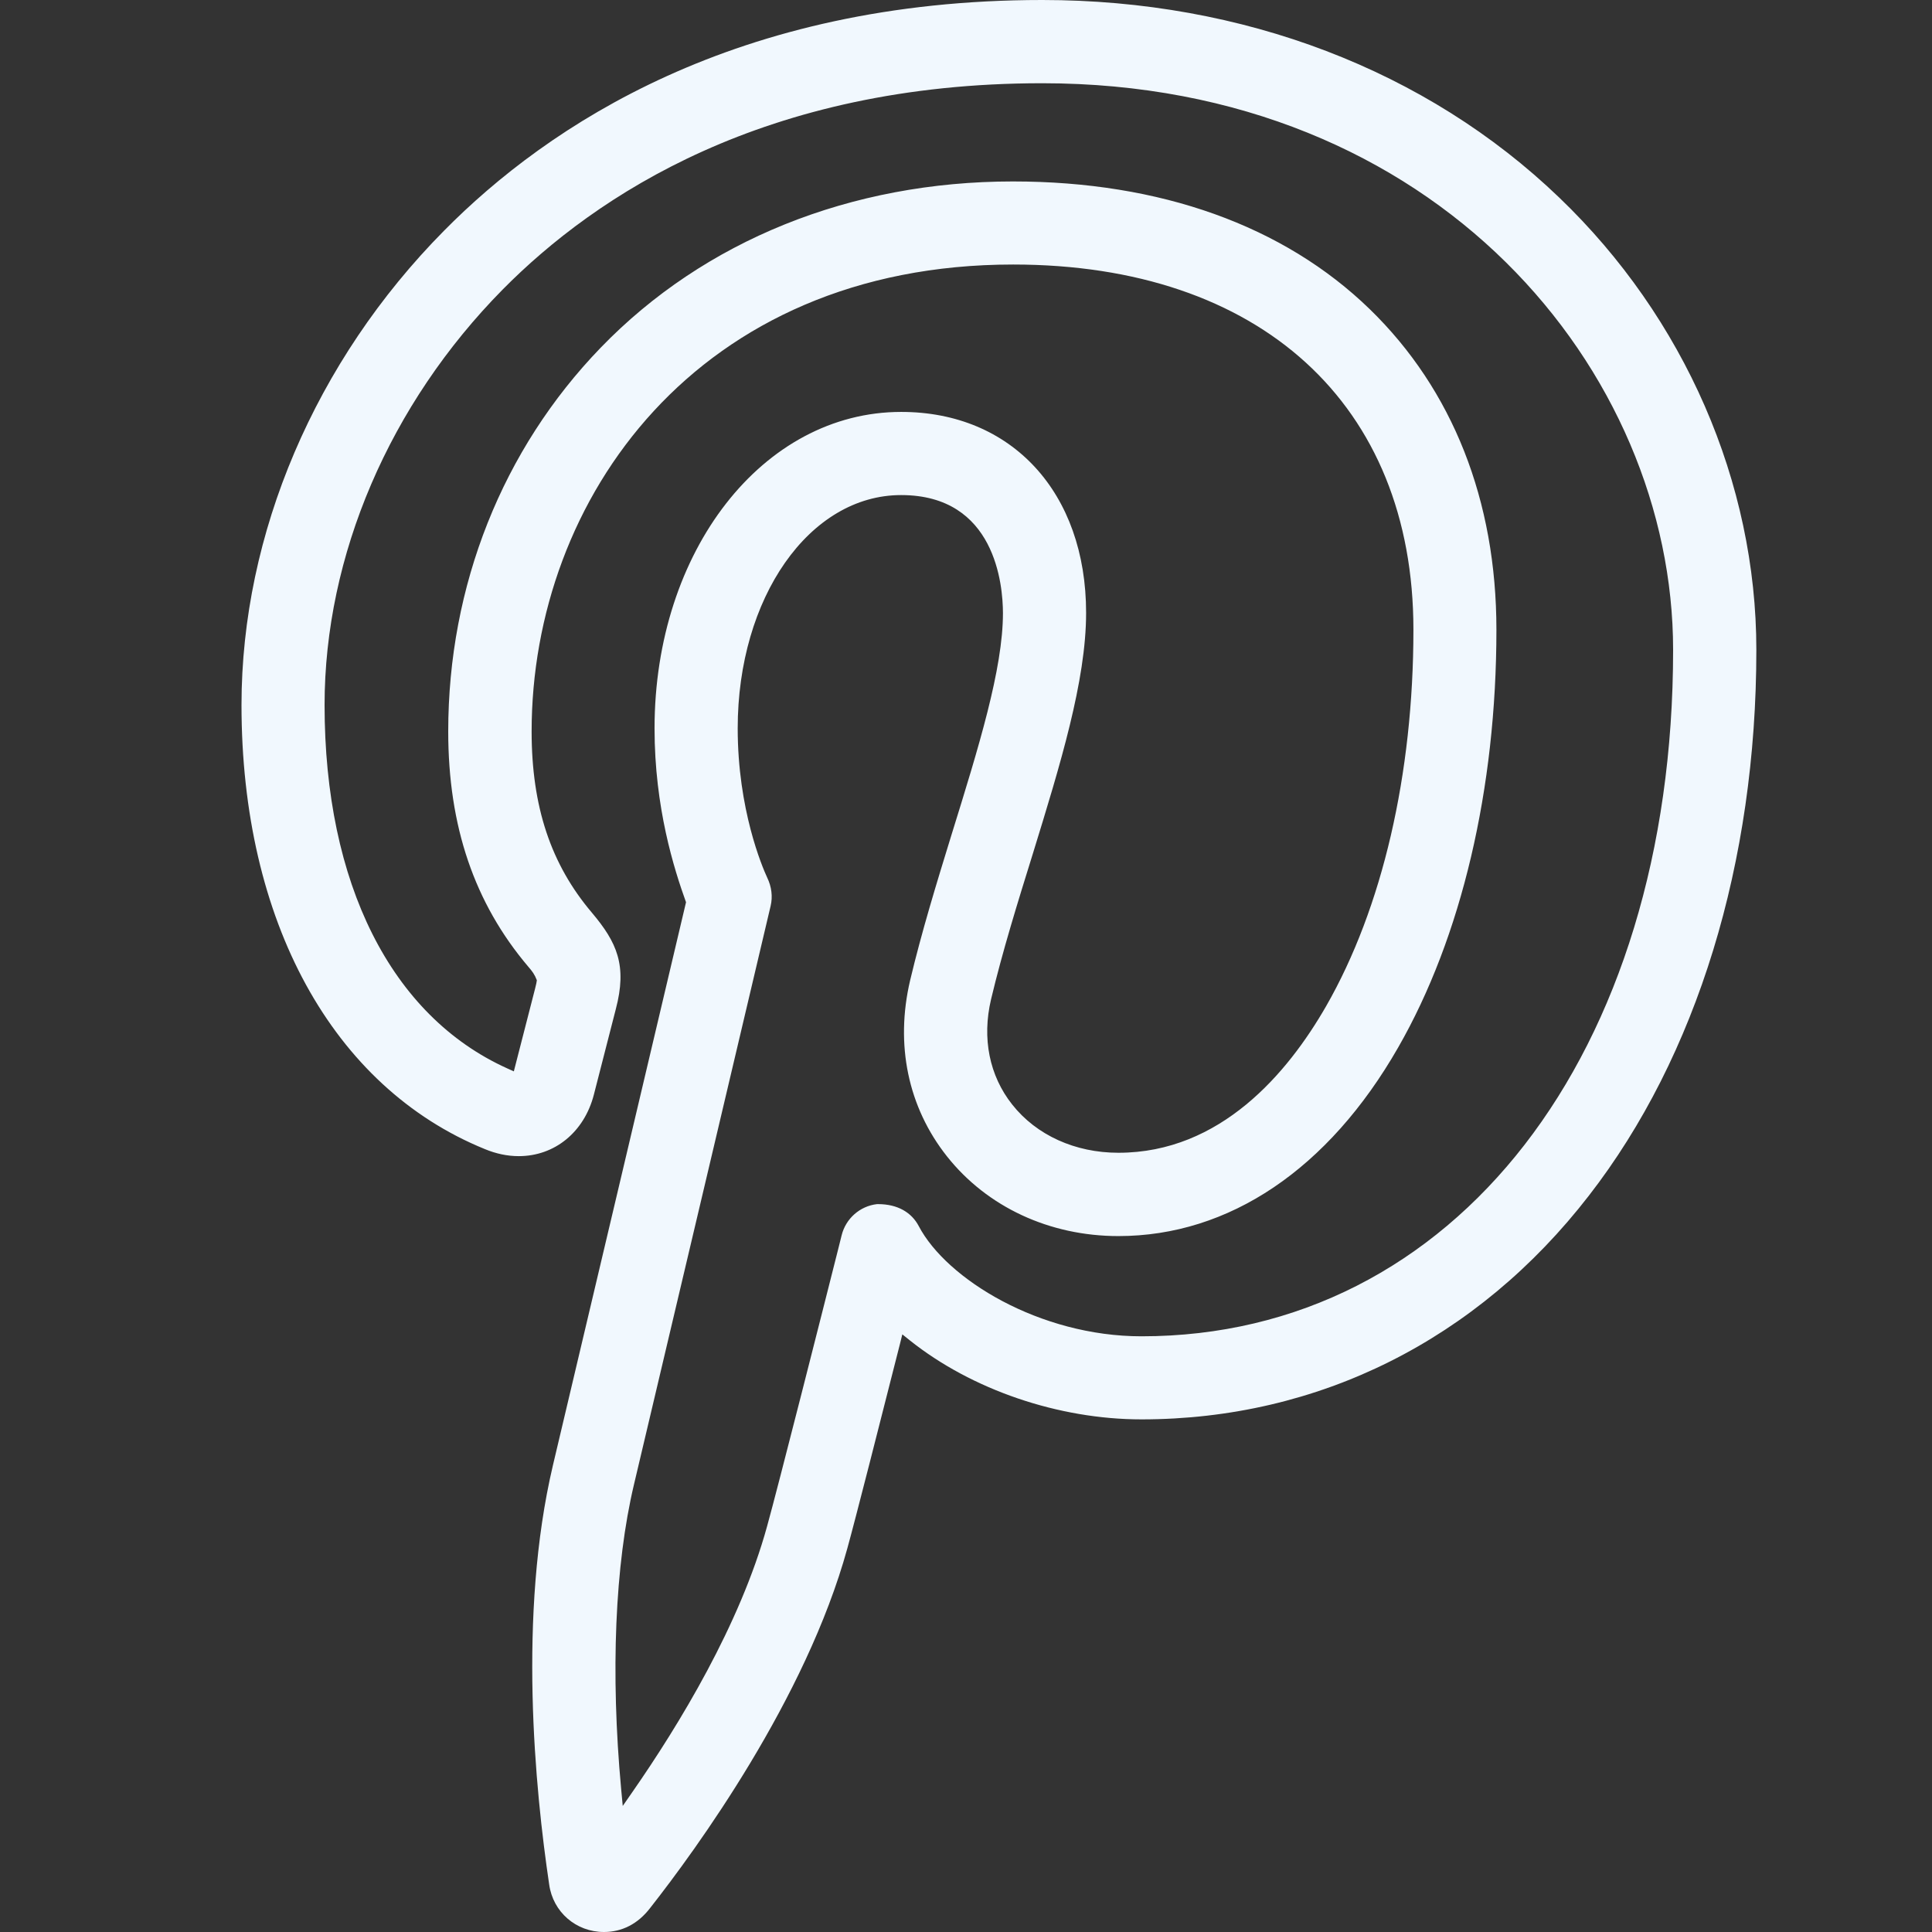 <svg width="24" height="24" viewBox="0 0 24 24" fill="none" xmlns="http://www.w3.org/2000/svg">
<rect x="0" y="0" width="24" height="24" fill="#333333" stroke="none"/>
<path d="M7.503 24C7.155 24 6.869 23.751 6.822 23.409C6.647 22.231 6.432 20.056 6.868 18.205C7.096 17.247 8.276 12.251 8.522 11.208C8.374 10.796 8.131 10.035 8.131 9.048C8.131 6.844 9.477 5.117 11.195 5.117C12.569 5.117 13.492 6.12 13.492 7.613C13.492 8.458 13.17 9.502 12.83 10.606C12.643 11.207 12.452 11.822 12.311 12.415C12.197 12.898 12.29 13.363 12.574 13.721C12.875 14.102 13.356 14.32 13.893 14.32C15.162 14.32 15.996 13.33 16.473 12.5C17.172 11.281 17.558 9.619 17.558 7.823C17.558 5.024 15.653 3.286 12.586 3.286C8.659 3.286 6.604 6.203 6.604 9.086C6.604 10.021 6.843 10.737 7.353 11.338C7.663 11.706 7.794 11.992 7.649 12.539L7.377 13.599C7.257 14.063 6.891 14.362 6.444 14.362C6.303 14.362 6.161 14.332 6.022 14.274C4.129 13.503 3 11.44 3 8.758C3 6.631 3.916 4.484 5.514 2.868C6.805 1.56 9.144 0 12.947 0C15.441 0 17.723 0.872 19.37 2.455C20.926 3.947 21.818 5.995 21.818 8.073C21.818 10.716 21.08 13.122 19.739 14.851C18.352 16.645 16.378 17.632 14.18 17.632C13.15 17.632 12.074 17.265 11.304 16.652L11.209 16.576L11.18 16.693C10.943 17.627 10.626 18.874 10.526 19.234C10.01 21.108 8.644 22.979 8.08 23.697C7.925 23.902 7.724 24 7.503 24ZM11.194 6.15C10.056 6.15 9.164 7.423 9.164 9.048C9.164 10.057 9.469 10.769 9.53 10.901C9.586 11.016 9.6 11.14 9.573 11.254C9.573 11.254 8.129 17.374 7.875 18.443C7.639 19.438 7.583 20.78 7.716 22.222L7.736 22.434L7.858 22.258C8.434 21.429 9.193 20.183 9.529 18.96C9.665 18.472 10.234 16.223 10.406 15.542L10.455 15.346C10.506 15.137 10.683 14.982 10.895 14.958C10.899 14.958 10.903 14.958 10.907 14.958C11.153 14.958 11.325 15.063 11.413 15.231C11.759 15.89 12.915 16.6 14.18 16.6C18.067 16.6 20.784 13.094 20.784 8.074C20.784 4.613 17.852 1.034 12.946 1.034C9.502 1.034 7.402 2.426 6.246 3.595C4.839 5.02 4.032 6.902 4.032 8.758C4.032 10.975 4.859 12.62 6.299 13.271L6.383 13.309C6.383 13.309 6.616 12.398 6.648 12.277C6.66 12.23 6.667 12.197 6.669 12.177C6.641 12.104 6.613 12.067 6.562 12.008C5.893 11.219 5.568 10.264 5.568 9.086C5.568 7.276 6.241 5.582 7.462 4.319C8.748 2.988 10.567 2.254 12.583 2.254C14.414 2.254 15.947 2.803 17.016 3.841C18.045 4.841 18.589 6.218 18.589 7.823C18.589 9.797 18.156 11.64 17.368 13.013C16.503 14.523 15.268 15.355 13.893 15.355C13.038 15.355 12.262 14.994 11.763 14.364C11.28 13.754 11.118 12.978 11.306 12.178C11.449 11.576 11.637 10.964 11.819 10.373C12.158 9.281 12.459 8.31 12.459 7.615C12.458 7.27 12.367 6.15 11.194 6.15Z" fill="#F1F8FE"/>
</svg>
